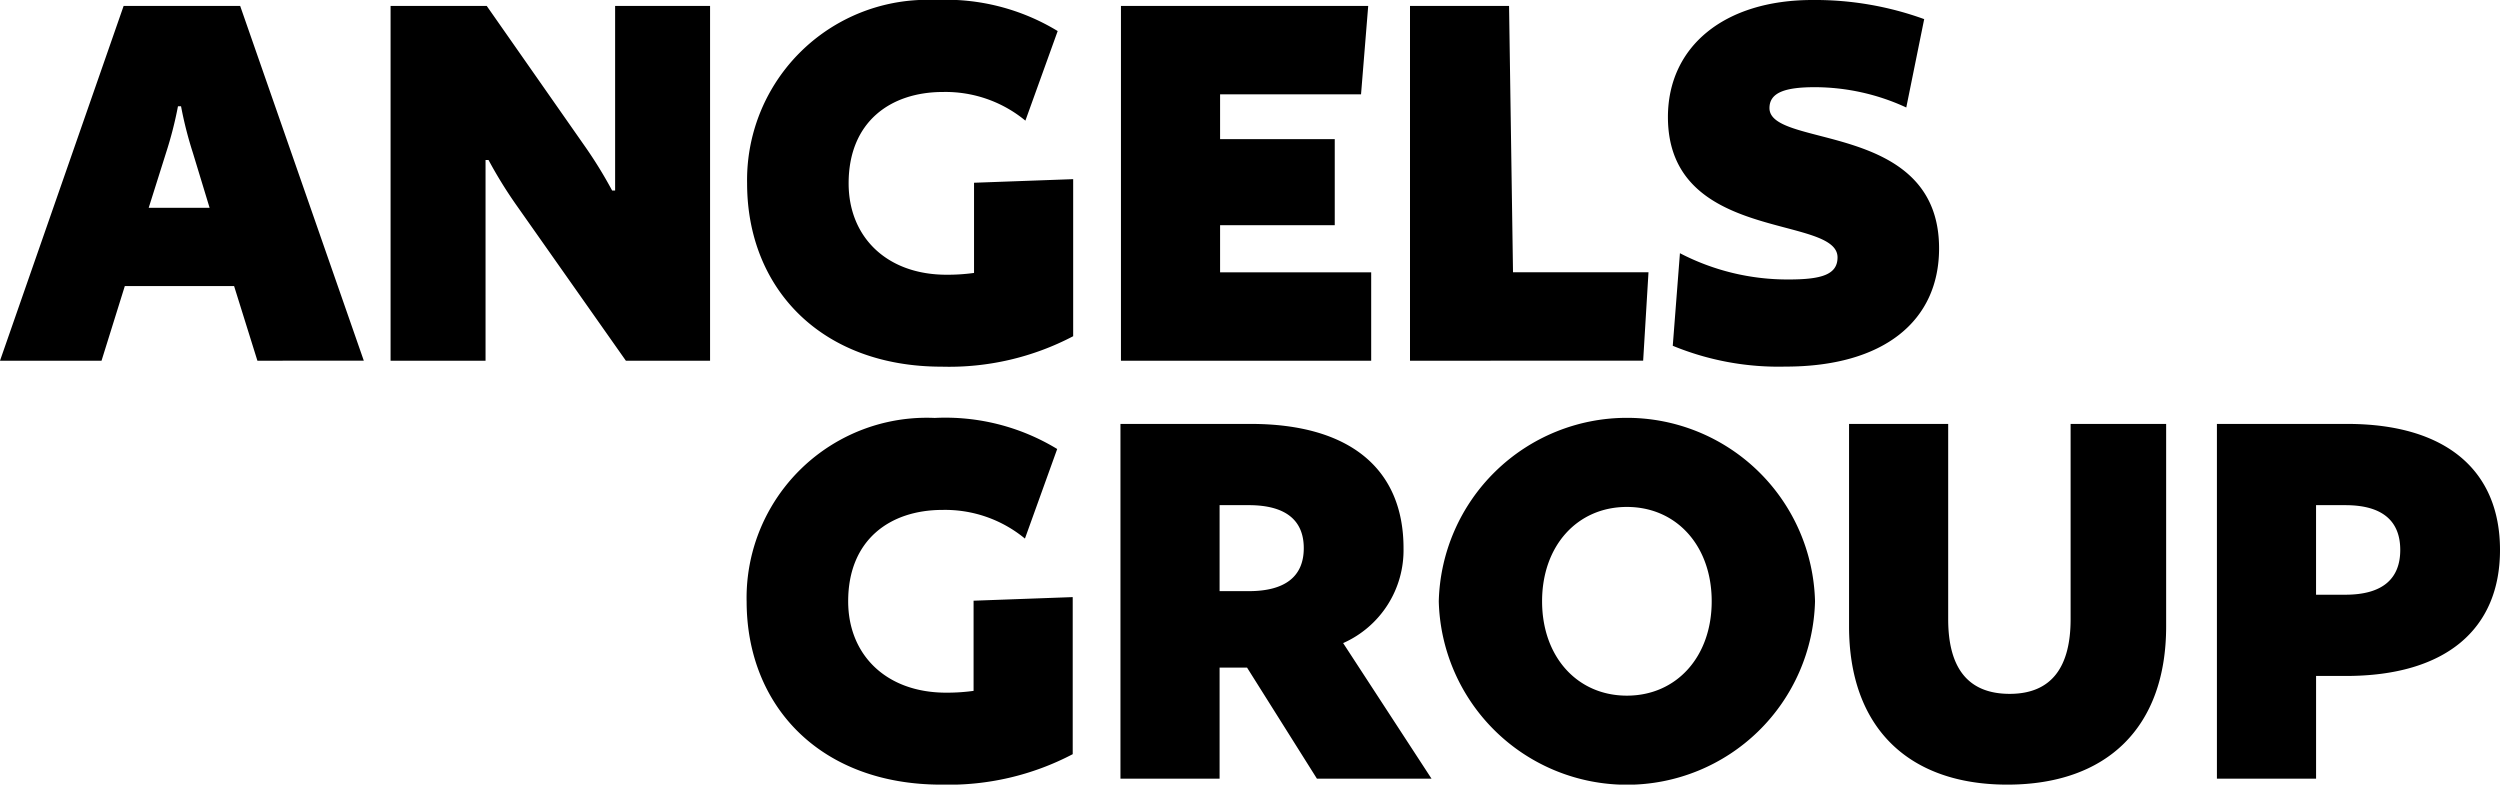 <svg xmlns="http://www.w3.org/2000/svg" width="126.569" height="39.724" viewBox="0 0 126.569 39.724">
  <path id="Path_100" data-name="Path 100" d="M93.613,31.712V21.462h5.019v9.887c0,2.388.937,3.779,3.114,3.779,2.147,0,3.084-1.391,3.084-3.779V21.462h4.837v10.25c0,5.11-2.993,8.012-8.042,8.012C96.606,39.724,93.613,36.821,93.613,31.712Zm-20.771-1.27a9.527,9.527,0,0,1,19.048,0,9.527,9.527,0,0,1-19.048,0Zm5.23,0c0,2.812,1.784,4.777,4.293,4.777s4.294-1.965,4.294-4.777-1.784-4.777-4.294-4.777S78.072,27.63,78.072,30.442Zm-40.273,0a9.121,9.121,0,0,1,9.524-9.283,10.888,10.888,0,0,1,6.2,1.573l-1.633,4.535a6.35,6.35,0,0,0-4.172-1.451c-2.661,0-4.777,1.512-4.777,4.626,0,2.721,1.935,4.626,4.958,4.626a9.728,9.728,0,0,0,1.391-.091V30.412l5.019-.182v7.952a13.516,13.516,0,0,1-6.652,1.542C41.518,39.724,37.8,35.733,37.8,30.442Zm74.438,8.979V21.462h6.592c5.049,0,7.74,2.388,7.74,6.38s-2.721,6.38-7.8,6.38h-1.512v5.2Zm5.019-9.312h1.481c1.935,0,2.782-.847,2.782-2.267s-.847-2.267-2.782-2.267h-1.481ZM66.673,39.422,63.136,33.8H61.745v5.623H56.726V21.462h6.591c5.049,0,7.74,2.3,7.74,6.289A5.142,5.142,0,0,1,68,32.558l4.474,6.863Zm-4.928-9.494h1.481c1.814,0,2.781-.725,2.781-2.177s-.968-2.176-2.781-2.176H61.745ZM84.688,17.506l.363-4.687a11.8,11.8,0,0,0,5.5,1.33c1.663,0,2.479-.242,2.479-1.118,0-2.177-8.587-.726-8.587-7.106C84.446,2.359,87.288,0,91.763,0a16.2,16.2,0,0,1,5.654.968L96.51,5.442a11.074,11.074,0,0,0-4.626-1.028c-1.511,0-2.3.272-2.3,1.059,0,2.056,8.587.635,8.587,7.1,0,3.689-2.812,5.987-7.771,5.987A14.055,14.055,0,0,1,84.688,17.506ZM37.824,9.282A9.122,9.122,0,0,1,47.348,0a10.892,10.892,0,0,1,6.2,1.572L51.913,6.108a6.349,6.349,0,0,0-4.172-1.451c-2.66,0-4.777,1.511-4.777,4.626,0,2.721,1.935,4.626,4.959,4.626a9.81,9.81,0,0,0,1.39-.091V9.252l5.019-.182v7.952a13.514,13.514,0,0,1-6.652,1.542C41.543,18.564,37.824,14.573,37.824,9.282Zm33.561,8.98V.3H76.4l.2,13.485h6.859l-.27,4.475Zm-14.634,0V.3H69.269l-.363,4.475H61.77V7.045h5.805V11.4H61.77v2.388h7.65v4.475Zm-25.064,0L26.154,10.4a22.323,22.323,0,0,1-1.421-2.3h-.151V18.262H19.774V.3h4.868L29.57,7.347a22.2,22.2,0,0,1,1.421,2.3h.151V.3h4.807V18.262Zm-18.655,0-1.18-3.779H6.319L5.14,18.262H0L6.259.3h5.9l6.259,17.959ZM8.405,7.74l-.877,2.781h3.084L9.766,7.74a19.38,19.38,0,0,1-.6-2.359H9.01A19.374,19.374,0,0,1,8.405,7.74Z"/>
</svg>
